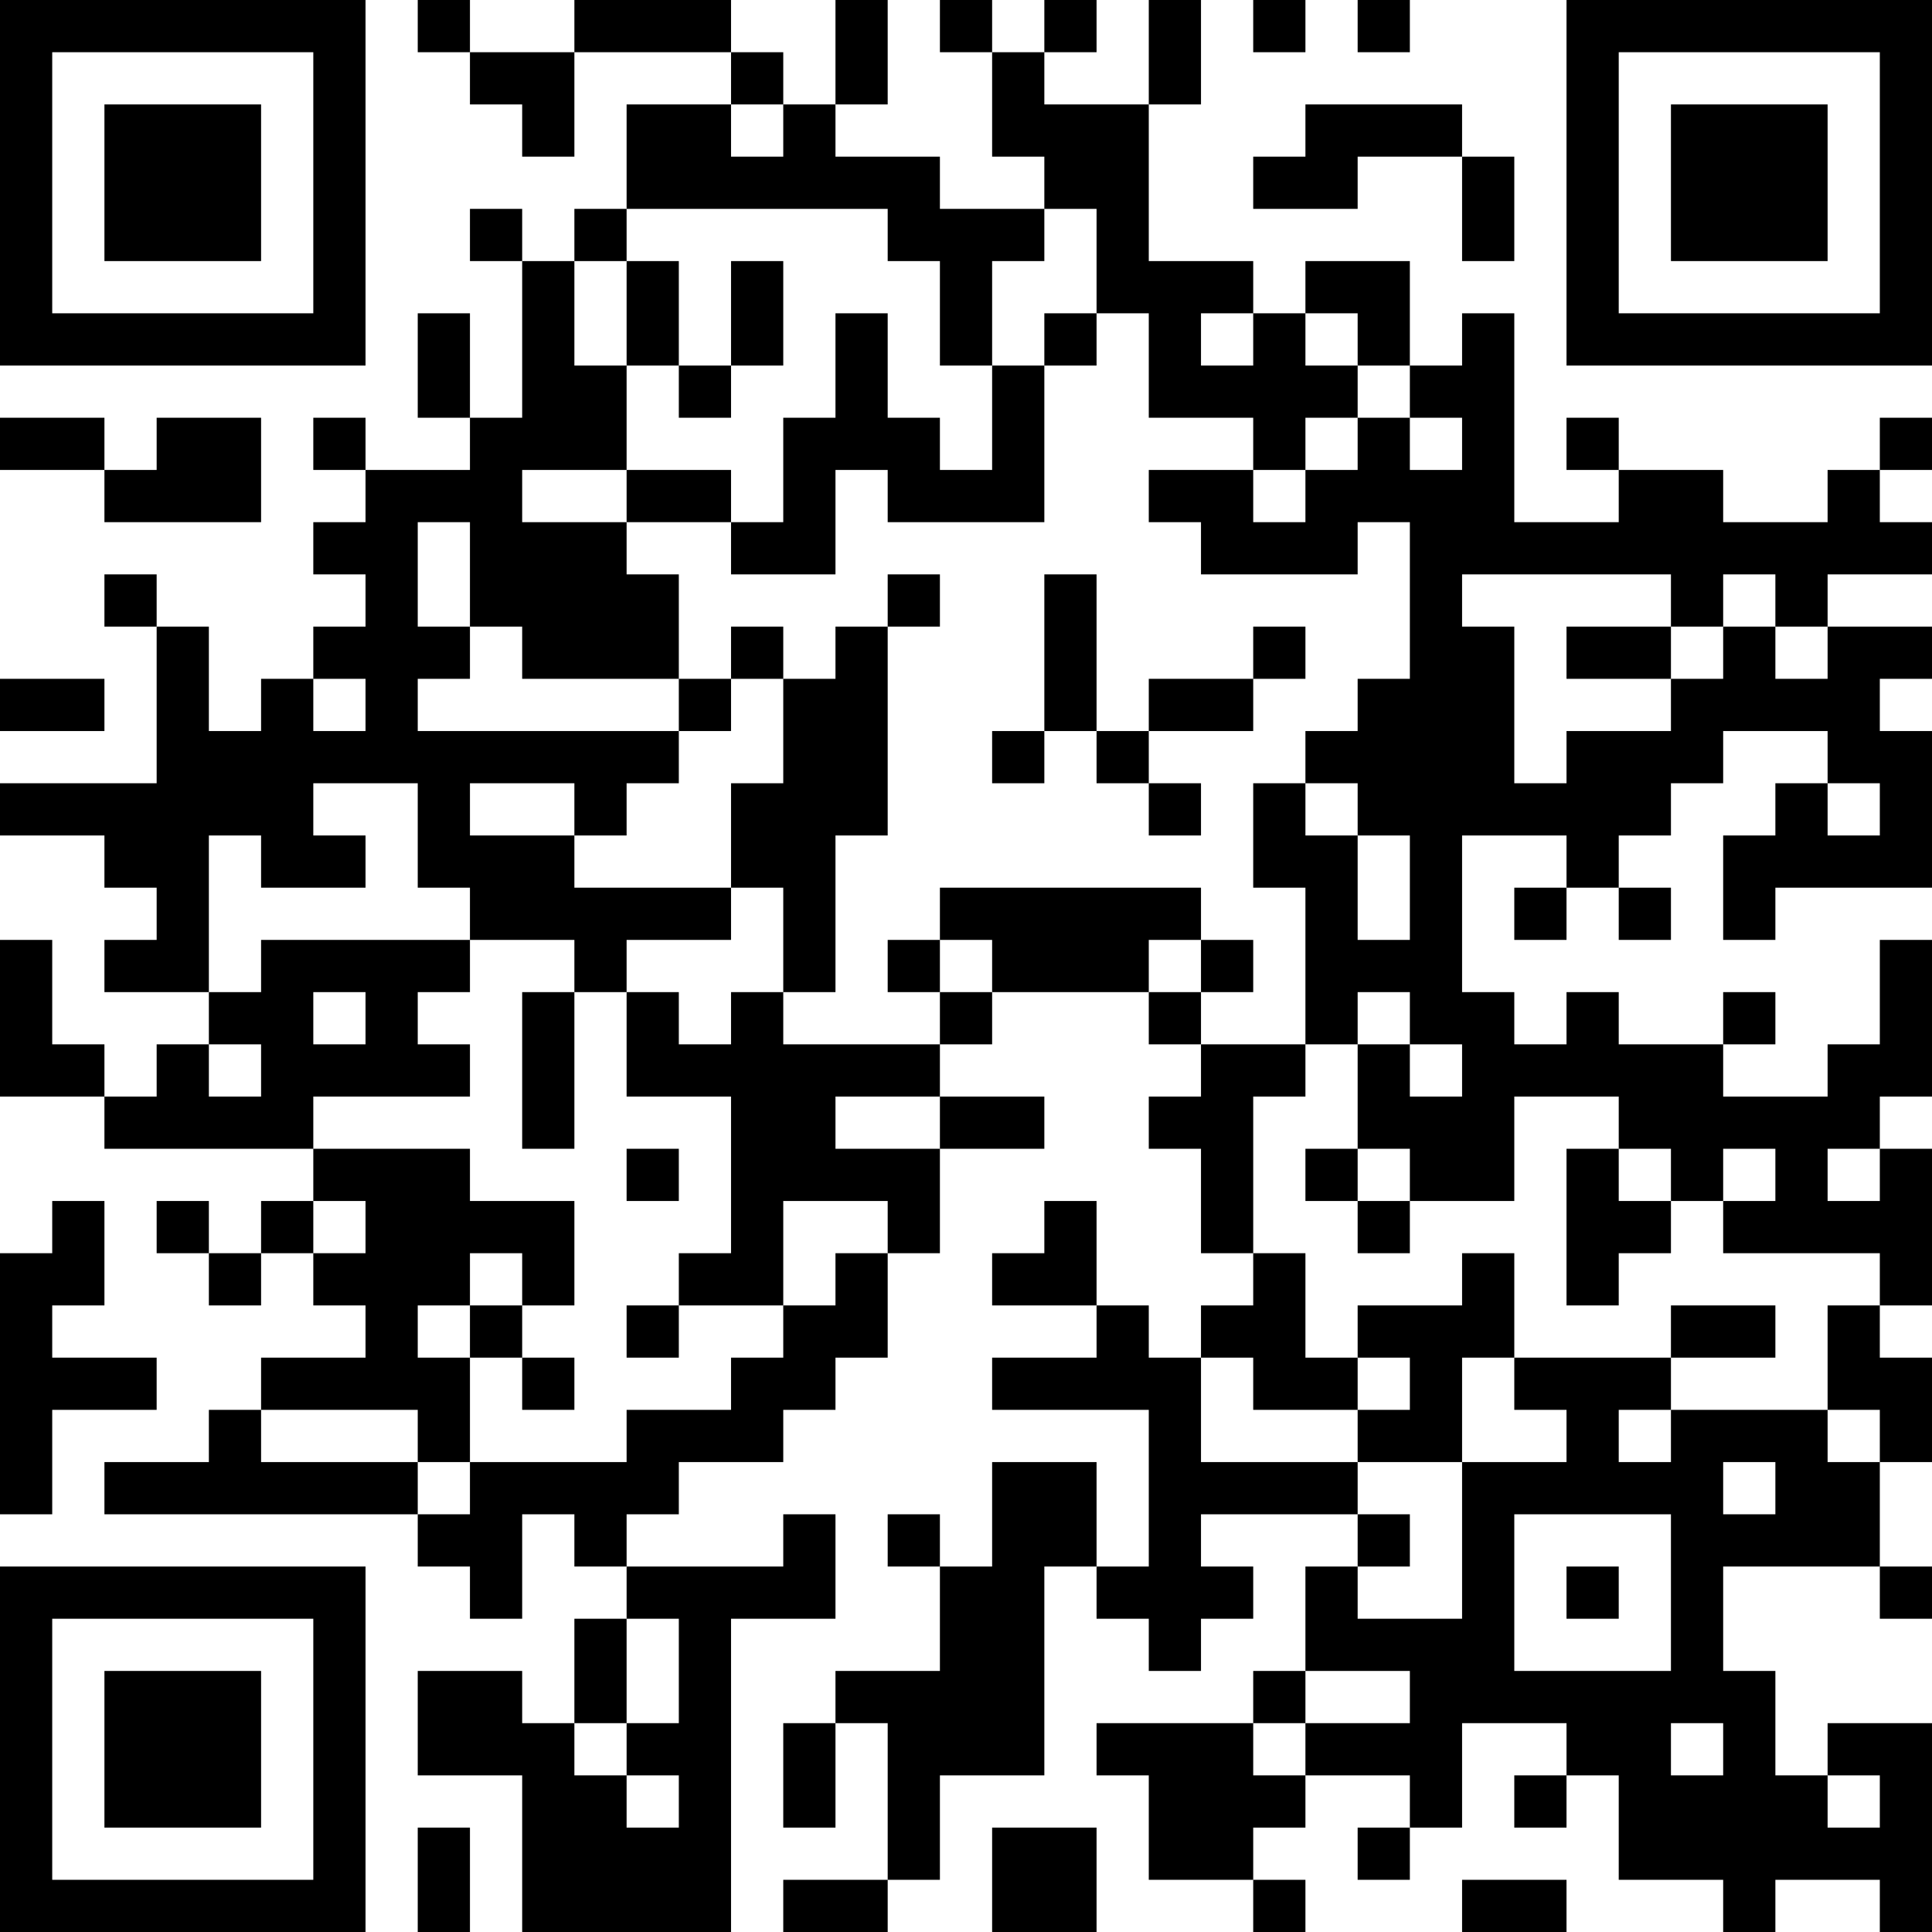 <?xml version="1.0" encoding="UTF-8"?>
<svg xmlns="http://www.w3.org/2000/svg" version="1.1" width="400" height="400" viewBox="0 0 400 400"><rect x="0" y="0" width="400" height="400" fill="#ffffff"/><g transform="scale(10.811)"><g transform="translate(0,0)"><path fill-rule="evenodd" d="M8 0L8 1L9 1L9 2L10 2L10 3L11 3L11 1L14 1L14 2L12 2L12 4L11 4L11 5L10 5L10 4L9 4L9 5L10 5L10 8L9 8L9 6L8 6L8 8L9 8L9 9L7 9L7 8L6 8L6 9L7 9L7 10L6 10L6 11L7 11L7 12L6 12L6 13L5 13L5 14L4 14L4 12L3 12L3 11L2 11L2 12L3 12L3 15L0 15L0 16L2 16L2 17L3 17L3 18L2 18L2 19L4 19L4 20L3 20L3 21L2 21L2 20L1 20L1 18L0 18L0 21L2 21L2 22L6 22L6 23L5 23L5 24L4 24L4 23L3 23L3 24L4 24L4 25L5 25L5 24L6 24L6 25L7 25L7 26L5 26L5 27L4 27L4 28L2 28L2 29L8 29L8 30L9 30L9 31L10 31L10 29L11 29L11 30L12 30L12 31L11 31L11 33L10 33L10 32L8 32L8 34L10 34L10 37L14 37L14 31L16 31L16 29L15 29L15 30L12 30L12 29L13 29L13 28L15 28L15 27L16 27L16 26L17 26L17 24L18 24L18 22L20 22L20 21L18 21L18 20L19 20L19 19L22 19L22 20L23 20L23 21L22 21L22 22L23 22L23 24L24 24L24 25L23 25L23 26L22 26L22 25L21 25L21 23L20 23L20 24L19 24L19 25L21 25L21 26L19 26L19 27L22 27L22 30L21 30L21 28L19 28L19 30L18 30L18 29L17 29L17 30L18 30L18 32L16 32L16 33L15 33L15 35L16 35L16 33L17 33L17 36L15 36L15 37L17 37L17 36L18 36L18 34L20 34L20 30L21 30L21 31L22 31L22 32L23 32L23 31L24 31L24 30L23 30L23 29L26 29L26 30L25 30L25 32L24 32L24 33L21 33L21 34L22 34L22 36L24 36L24 37L25 37L25 36L24 36L24 35L25 35L25 34L27 34L27 35L26 35L26 36L27 36L27 35L28 35L28 33L30 33L30 34L29 34L29 35L30 35L30 34L31 34L31 36L33 36L33 37L34 37L34 36L36 36L36 37L37 37L37 33L35 33L35 34L34 34L34 32L33 32L33 30L36 30L36 31L37 31L37 30L36 30L36 28L37 28L37 26L36 26L36 25L37 25L37 22L36 22L36 21L37 21L37 18L36 18L36 20L35 20L35 21L33 21L33 20L34 20L34 19L33 19L33 20L31 20L31 19L30 19L30 20L29 20L29 19L28 19L28 16L30 16L30 17L29 17L29 18L30 18L30 17L31 17L31 18L32 18L32 17L31 17L31 16L32 16L32 15L33 15L33 14L35 14L35 15L34 15L34 16L33 16L33 18L34 18L34 17L37 17L37 14L36 14L36 13L37 13L37 12L35 12L35 11L37 11L37 10L36 10L36 9L37 9L37 8L36 8L36 9L35 9L35 10L33 10L33 9L31 9L31 8L30 8L30 9L31 9L31 10L29 10L29 6L28 6L28 7L27 7L27 5L25 5L25 6L24 6L24 5L22 5L22 2L23 2L23 0L22 0L22 2L20 2L20 1L21 1L21 0L20 0L20 1L19 1L19 0L18 0L18 1L19 1L19 3L20 3L20 4L18 4L18 3L16 3L16 2L17 2L17 0L16 0L16 2L15 2L15 1L14 1L14 0L11 0L11 1L9 1L9 0ZM24 0L24 1L25 1L25 0ZM26 0L26 1L27 1L27 0ZM14 2L14 3L15 3L15 2ZM25 2L25 3L24 3L24 4L26 4L26 3L28 3L28 5L29 5L29 3L28 3L28 2ZM12 4L12 5L11 5L11 7L12 7L12 9L10 9L10 10L12 10L12 11L13 11L13 13L10 13L10 12L9 12L9 10L8 10L8 12L9 12L9 13L8 13L8 14L13 14L13 15L12 15L12 16L11 16L11 15L9 15L9 16L11 16L11 17L14 17L14 18L12 18L12 19L11 19L11 18L9 18L9 17L8 17L8 15L6 15L6 16L7 16L7 17L5 17L5 16L4 16L4 19L5 19L5 18L9 18L9 19L8 19L8 20L9 20L9 21L6 21L6 22L9 22L9 23L11 23L11 25L10 25L10 24L9 24L9 25L8 25L8 26L9 26L9 28L8 28L8 27L5 27L5 28L8 28L8 29L9 29L9 28L12 28L12 27L14 27L14 26L15 26L15 25L16 25L16 24L17 24L17 23L15 23L15 25L13 25L13 24L14 24L14 21L12 21L12 19L13 19L13 20L14 20L14 19L15 19L15 20L18 20L18 19L19 19L19 18L18 18L18 17L23 17L23 18L22 18L22 19L23 19L23 20L25 20L25 21L24 21L24 24L25 24L25 26L26 26L26 27L24 27L24 26L23 26L23 28L26 28L26 29L27 29L27 30L26 30L26 31L28 31L28 28L30 28L30 27L29 27L29 26L32 26L32 27L31 27L31 28L32 28L32 27L35 27L35 28L36 28L36 27L35 27L35 25L36 25L36 24L33 24L33 23L34 23L34 22L33 22L33 23L32 23L32 22L31 22L31 21L29 21L29 23L27 23L27 22L26 22L26 20L27 20L27 21L28 21L28 20L27 20L27 19L26 19L26 20L25 20L25 17L24 17L24 15L25 15L25 16L26 16L26 18L27 18L27 16L26 16L26 15L25 15L25 14L26 14L26 13L27 13L27 10L26 10L26 11L23 11L23 10L22 10L22 9L24 9L24 10L25 10L25 9L26 9L26 8L27 8L27 9L28 9L28 8L27 8L27 7L26 7L26 6L25 6L25 7L26 7L26 8L25 8L25 9L24 9L24 8L22 8L22 6L21 6L21 4L20 4L20 5L19 5L19 7L18 7L18 5L17 5L17 4ZM12 5L12 7L13 7L13 8L14 8L14 7L15 7L15 5L14 5L14 7L13 7L13 5ZM16 6L16 8L15 8L15 10L14 10L14 9L12 9L12 10L14 10L14 11L16 11L16 9L17 9L17 10L20 10L20 7L21 7L21 6L20 6L20 7L19 7L19 9L18 9L18 8L17 8L17 6ZM23 6L23 7L24 7L24 6ZM0 8L0 9L2 9L2 10L5 10L5 8L3 8L3 9L2 9L2 8ZM17 11L17 12L16 12L16 13L15 13L15 12L14 12L14 13L13 13L13 14L14 14L14 13L15 13L15 15L14 15L14 17L15 17L15 19L16 19L16 16L17 16L17 12L18 12L18 11ZM20 11L20 14L19 14L19 15L20 15L20 14L21 14L21 15L22 15L22 16L23 16L23 15L22 15L22 14L24 14L24 13L25 13L25 12L24 12L24 13L22 13L22 14L21 14L21 11ZM28 11L28 12L29 12L29 15L30 15L30 14L32 14L32 13L33 13L33 12L34 12L34 13L35 13L35 12L34 12L34 11L33 11L33 12L32 12L32 11ZM30 12L30 13L32 13L32 12ZM0 13L0 14L2 14L2 13ZM6 13L6 14L7 14L7 13ZM35 15L35 16L36 16L36 15ZM17 18L17 19L18 19L18 18ZM23 18L23 19L24 19L24 18ZM6 19L6 20L7 20L7 19ZM10 19L10 22L11 22L11 19ZM4 20L4 21L5 21L5 20ZM16 21L16 22L18 22L18 21ZM12 22L12 23L13 23L13 22ZM25 22L25 23L26 23L26 24L27 24L27 23L26 23L26 22ZM30 22L30 25L31 25L31 24L32 24L32 23L31 23L31 22ZM35 22L35 23L36 23L36 22ZM1 23L1 24L0 24L0 29L1 29L1 27L3 27L3 26L1 26L1 25L2 25L2 23ZM6 23L6 24L7 24L7 23ZM28 24L28 25L26 25L26 26L27 26L27 27L26 27L26 28L28 28L28 26L29 26L29 24ZM9 25L9 26L10 26L10 27L11 27L11 26L10 26L10 25ZM12 25L12 26L13 26L13 25ZM32 25L32 26L34 26L34 25ZM33 28L33 29L34 29L34 28ZM29 29L29 32L32 32L32 29ZM30 30L30 31L31 31L31 30ZM12 31L12 33L11 33L11 34L12 34L12 35L13 35L13 34L12 34L12 33L13 33L13 31ZM25 32L25 33L24 33L24 34L25 34L25 33L27 33L27 32ZM32 33L32 34L33 34L33 33ZM35 34L35 35L36 35L36 34ZM8 35L8 37L9 37L9 35ZM19 35L19 37L21 37L21 35ZM28 36L28 37L30 37L30 36ZM0 0L0 7L7 7L7 0ZM1 1L1 6L6 6L6 1ZM2 2L2 5L5 5L5 2ZM30 0L30 7L37 7L37 0ZM31 1L31 6L36 6L36 1ZM32 2L32 5L35 5L35 2ZM0 30L0 37L7 37L7 30ZM1 31L1 36L6 36L6 31ZM2 32L2 35L5 35L5 32Z" fill="#000000"/></g></g></svg>
